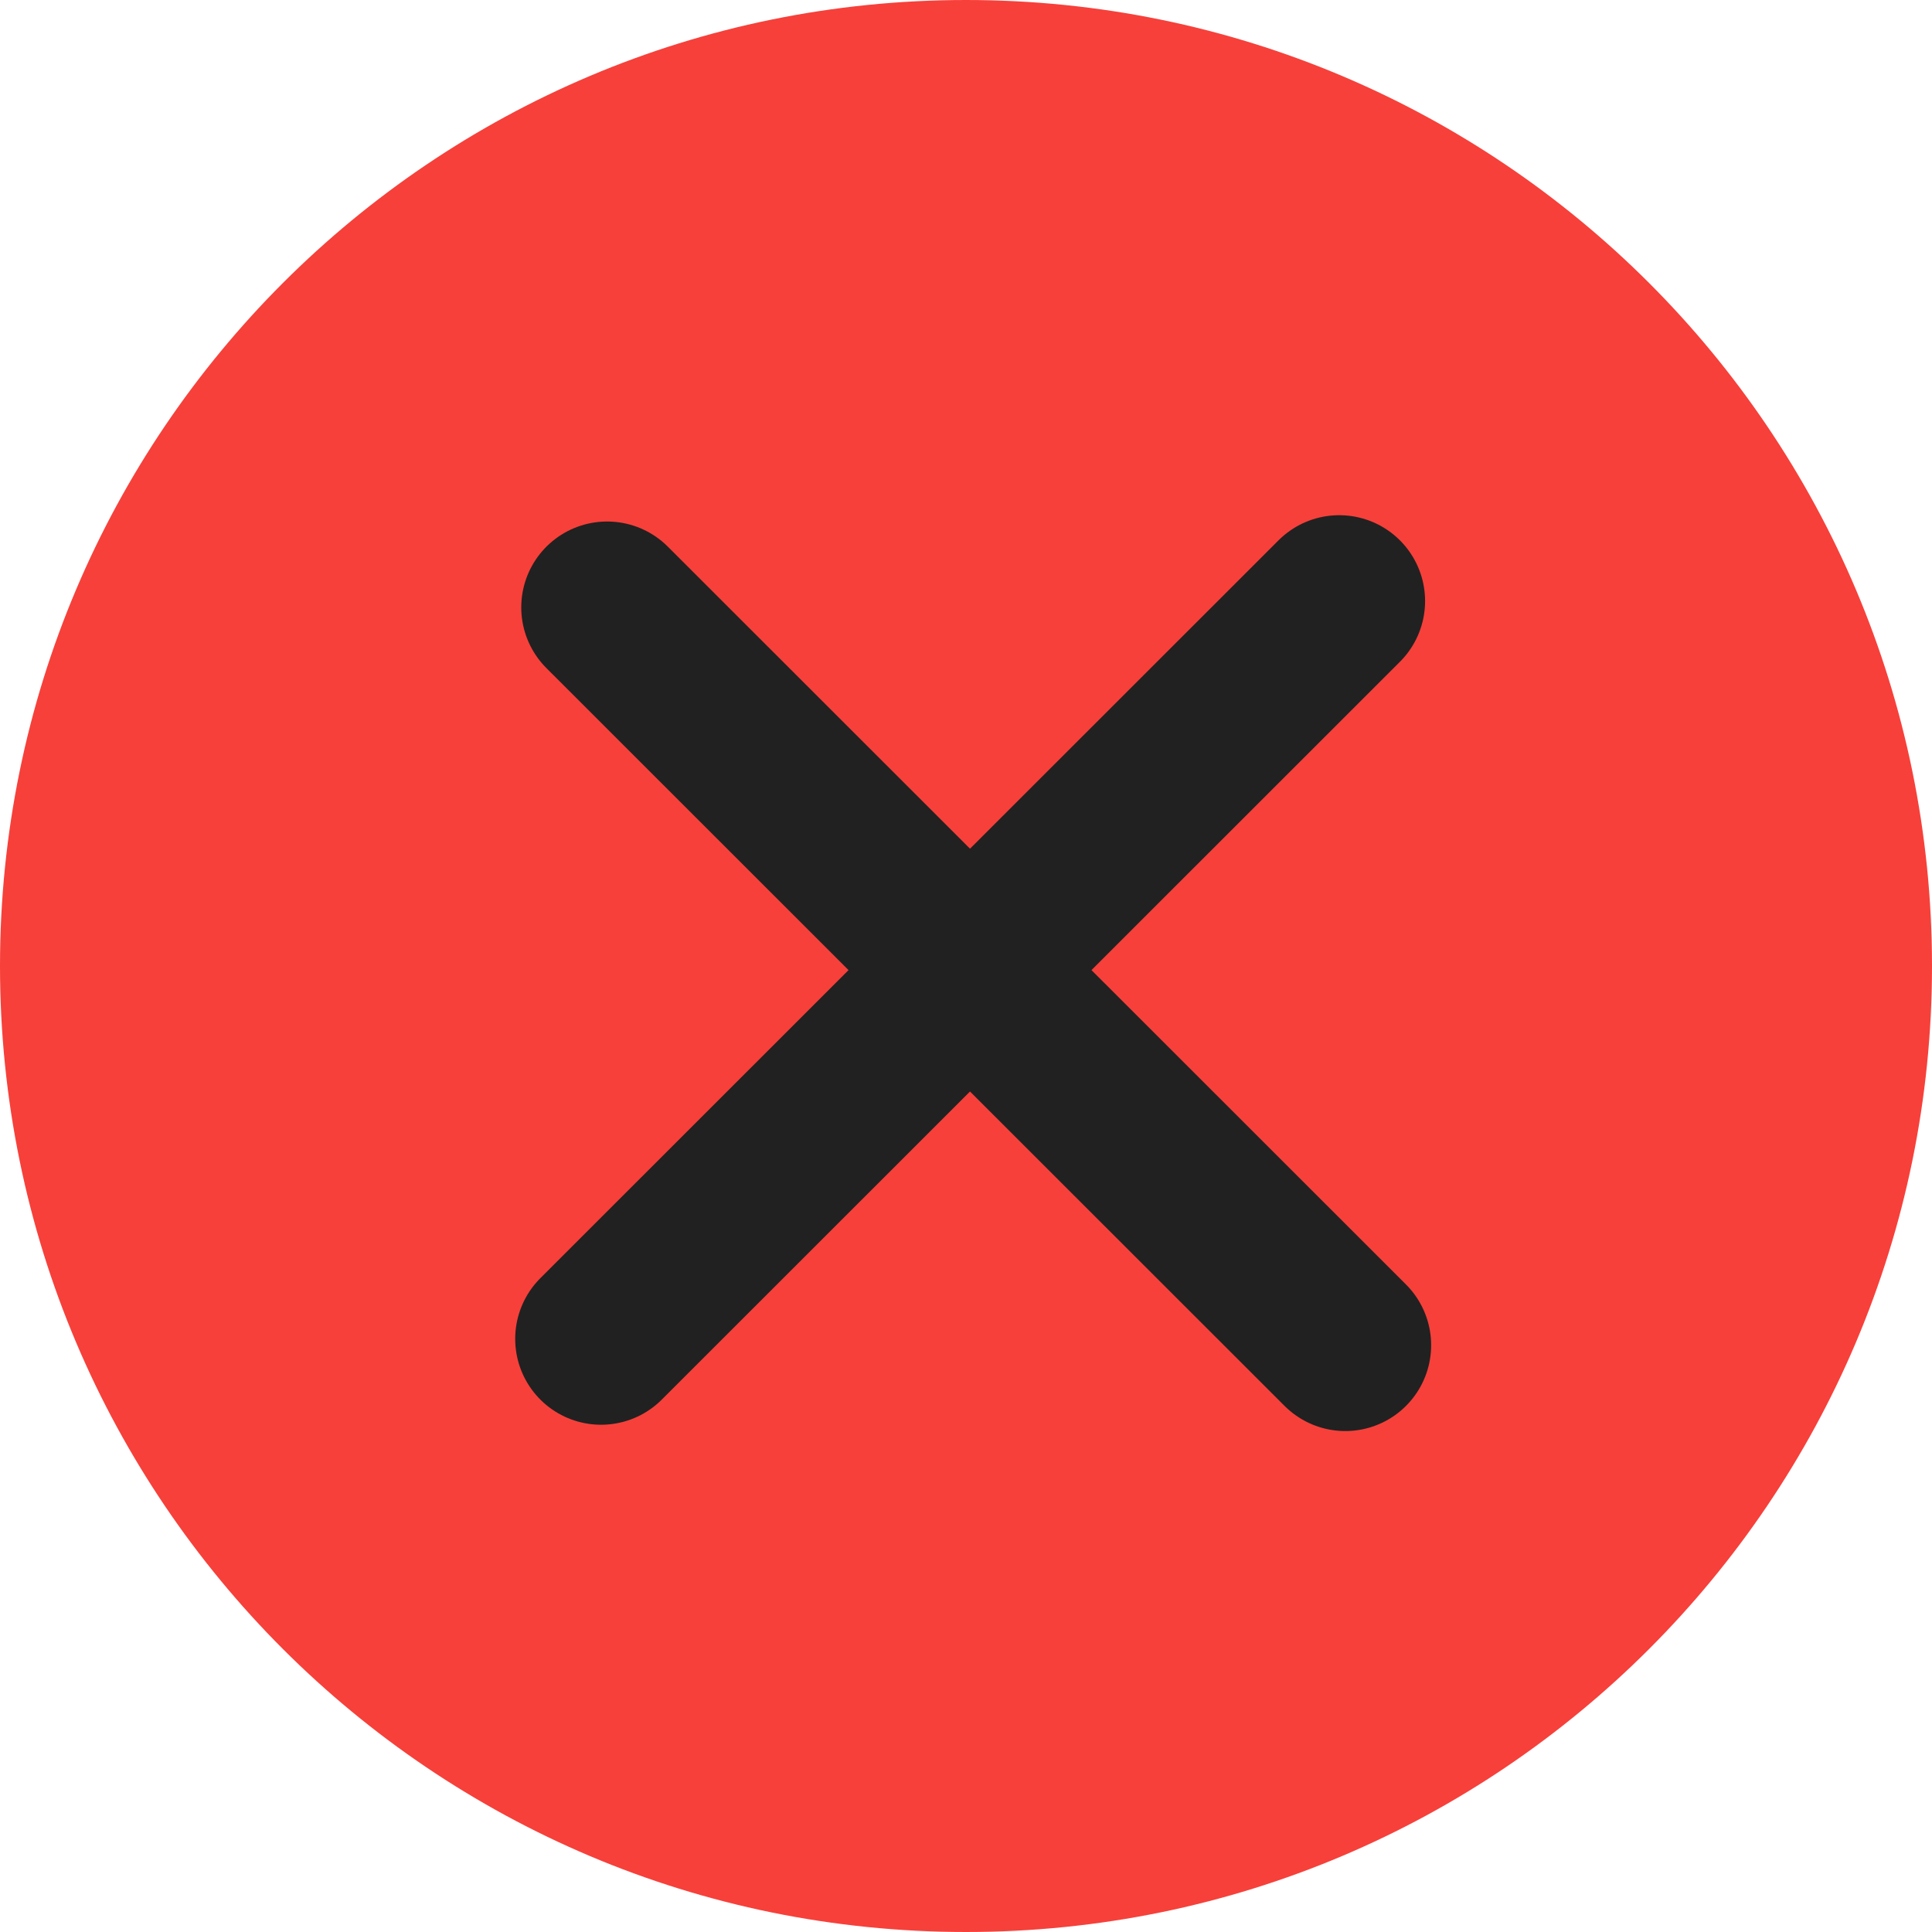 <svg width="45" height="45" viewBox="0 0 45 45" fill="none" xmlns="http://www.w3.org/2000/svg">
<path d="M22.5 45C34.926 45 45 34.926 45 22.5C45 10.074 34.926 0 22.5 0C10.074 0 0 10.074 0 22.5C0 34.926 10.074 45 22.5 45Z" fill="#F7403A"/>
<path d="M14.141 14.147L31.334 31.332" stroke="#212121" stroke-width="4" stroke-miterlimit="10" stroke-linecap="round"/>
<path d="M14 31.185L31.193 14" stroke="#212121" stroke-width="4" stroke-miterlimit="10" stroke-linecap="round"/>
</svg>
